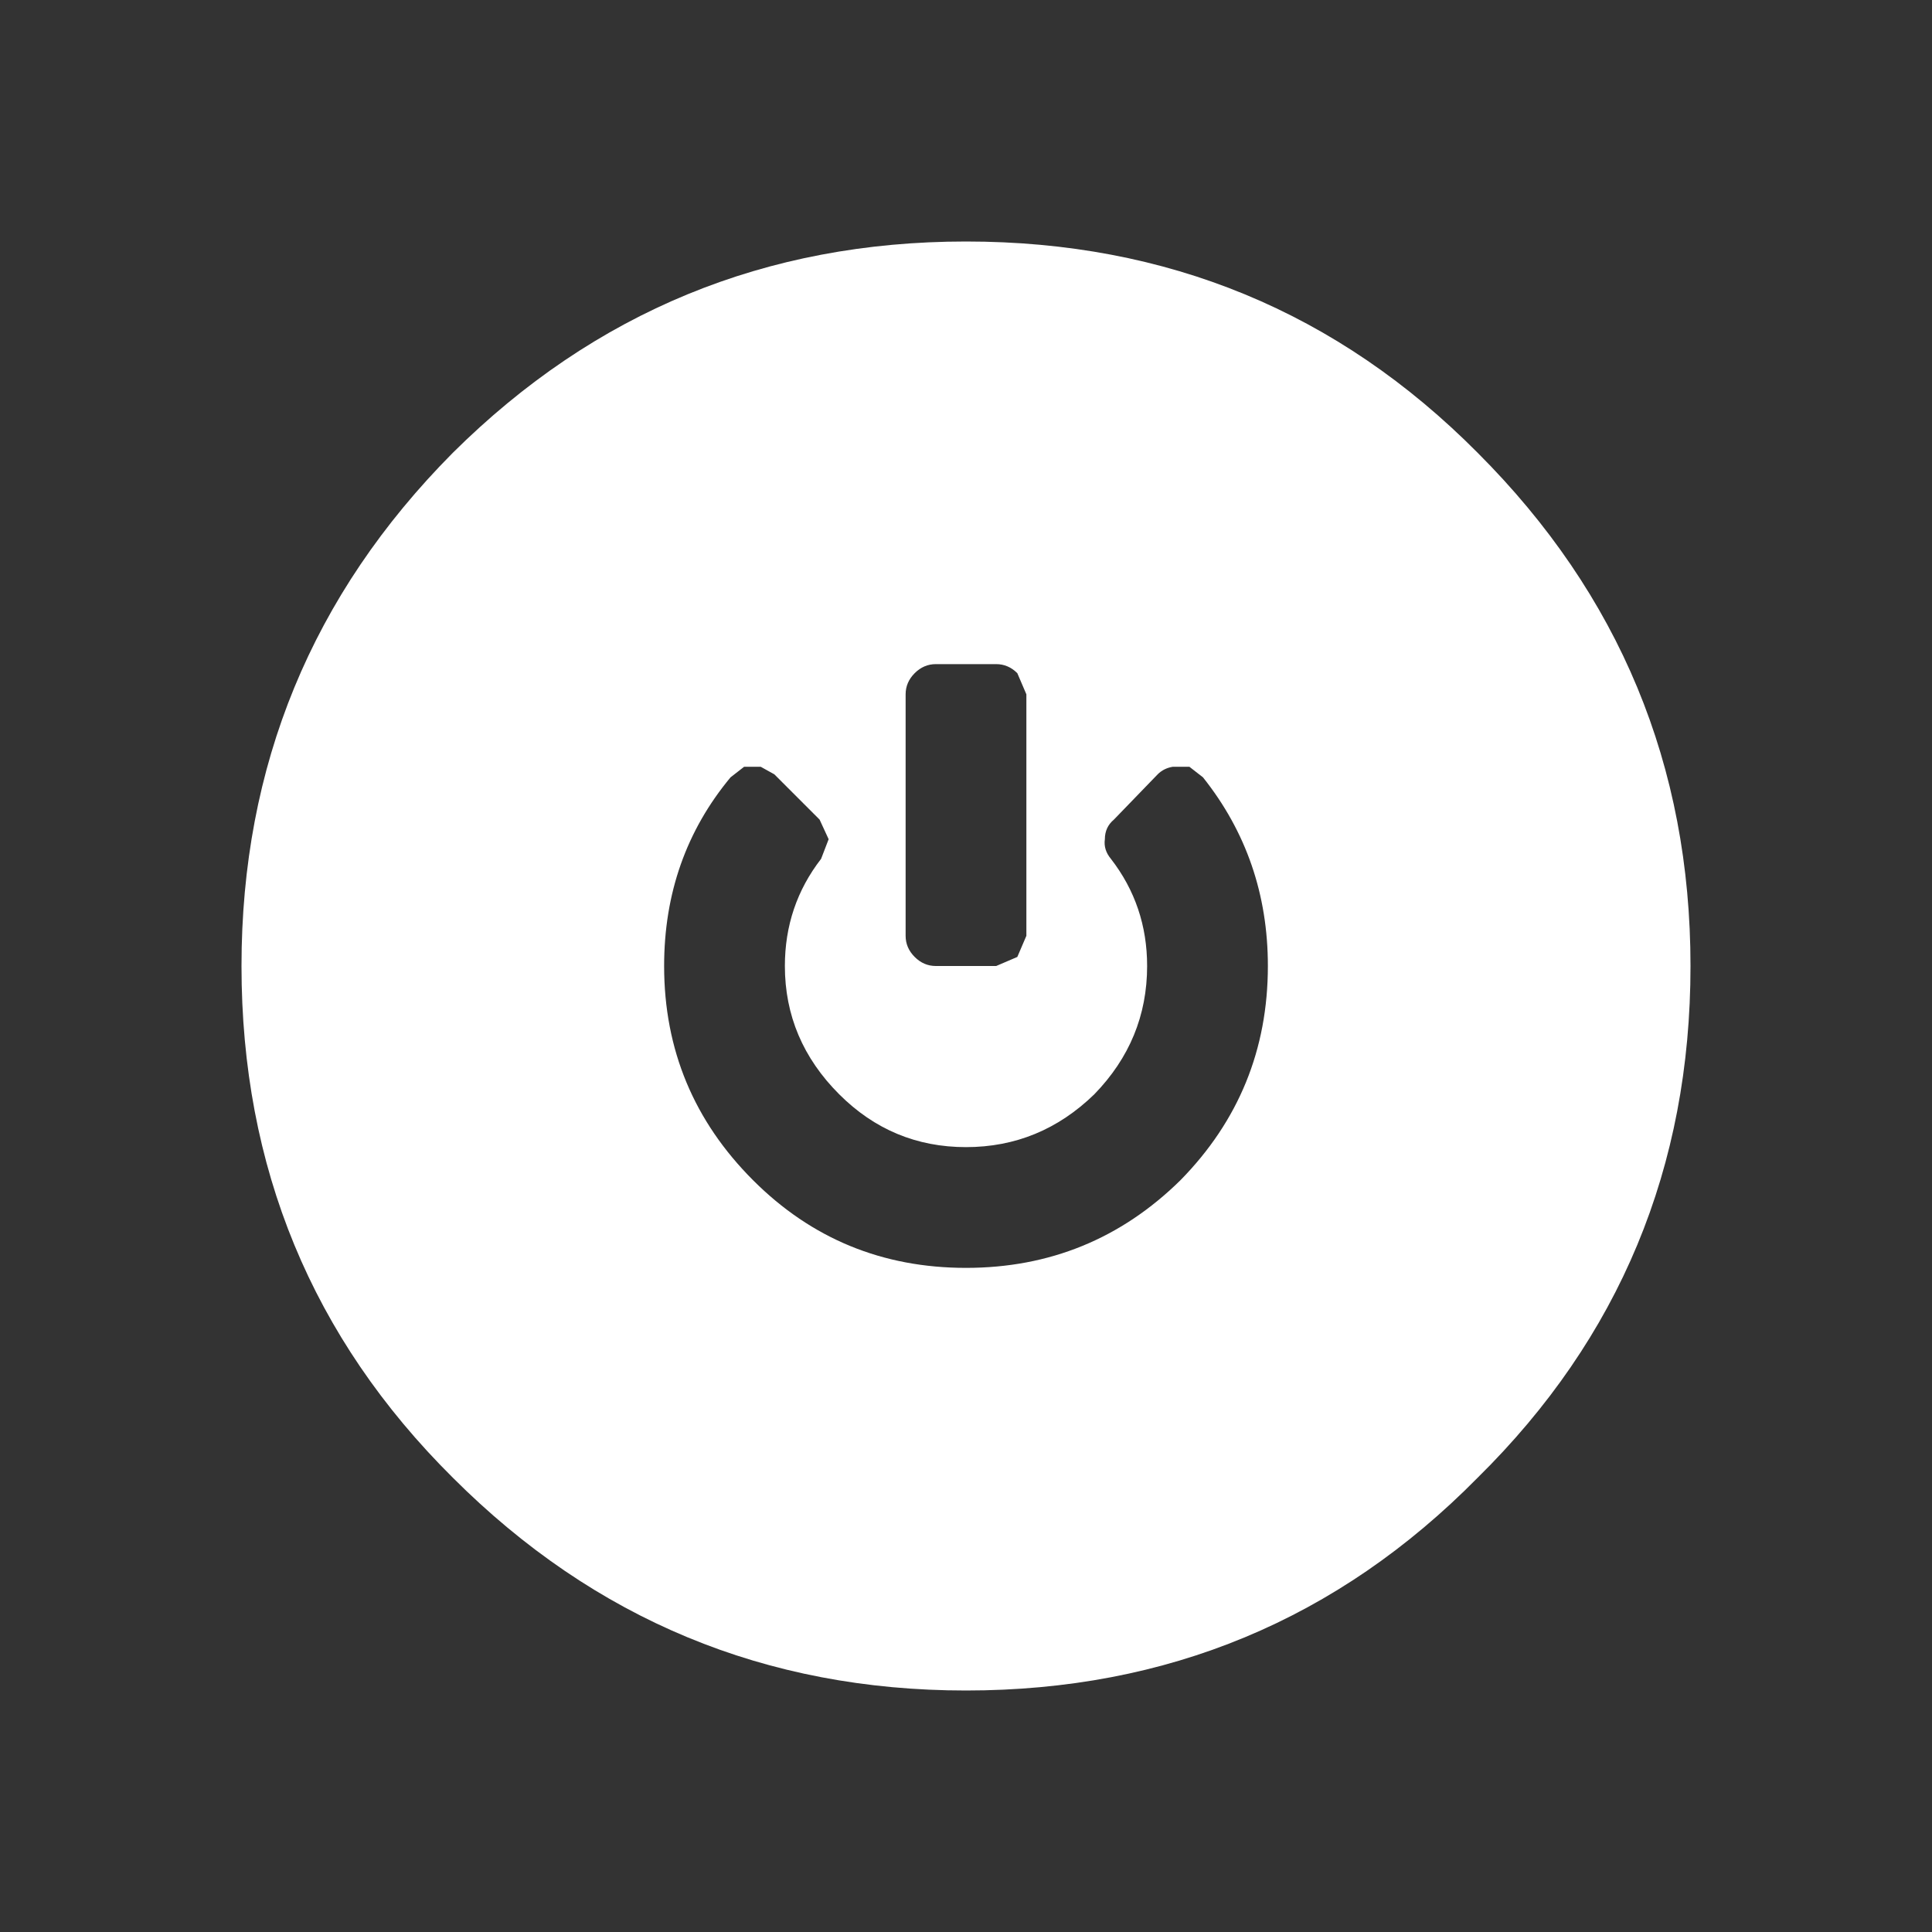 <svg width="64" height="64" xmlns="http://www.w3.org/2000/svg" xmlns:xlink="http://www.w3.org/1999/xlink">
  <rect width="100%" height="100%" fill="#333333" stroke="none"/>
  <defs/>
  <g>
    <path stroke="none" fill="#FFFFFF" d="M56 32 Q56 42 48.95 48.95 42 56 32 56 22.05 56 15 48.95 8 42 8 32 8 22.05 15 15 22.05 8 32 8 42 8 48.95 15 56 22.05 56 32 M27.2 28.45 L27.45 27.8 27.15 27.15 25.65 25.65 25.2 25.4 24.65 25.4 24.2 25.75 Q22 28.4 22 32 22 36.15 24.95 39.1 27.85 42 32 42 36.15 42 39.1 39.1 42 36.15 42 32 42 28.45 39.85 25.75 L39.4 25.4 38.85 25.4 Q38.55 25.45 38.35 25.65 L36.9 27.15 Q36.6 27.4 36.6 27.8 36.55 28.15 36.8 28.45 38 30 38 32 38 34.45 36.25 36.25 34.45 38 32 38 29.55 38 27.8 36.25 26 34.45 26 32 26 30 27.2 28.45 M31 22 Q30.6 22 30.3 22.3 30 22.6 30 23 L30 31 Q30 31.4 30.3 31.7 30.6 32 31 32 L33 32 33.7 31.7 34 31 34 23 33.7 22.3 Q33.4 22 33 22 L31 22"/>
  </g>
</svg>